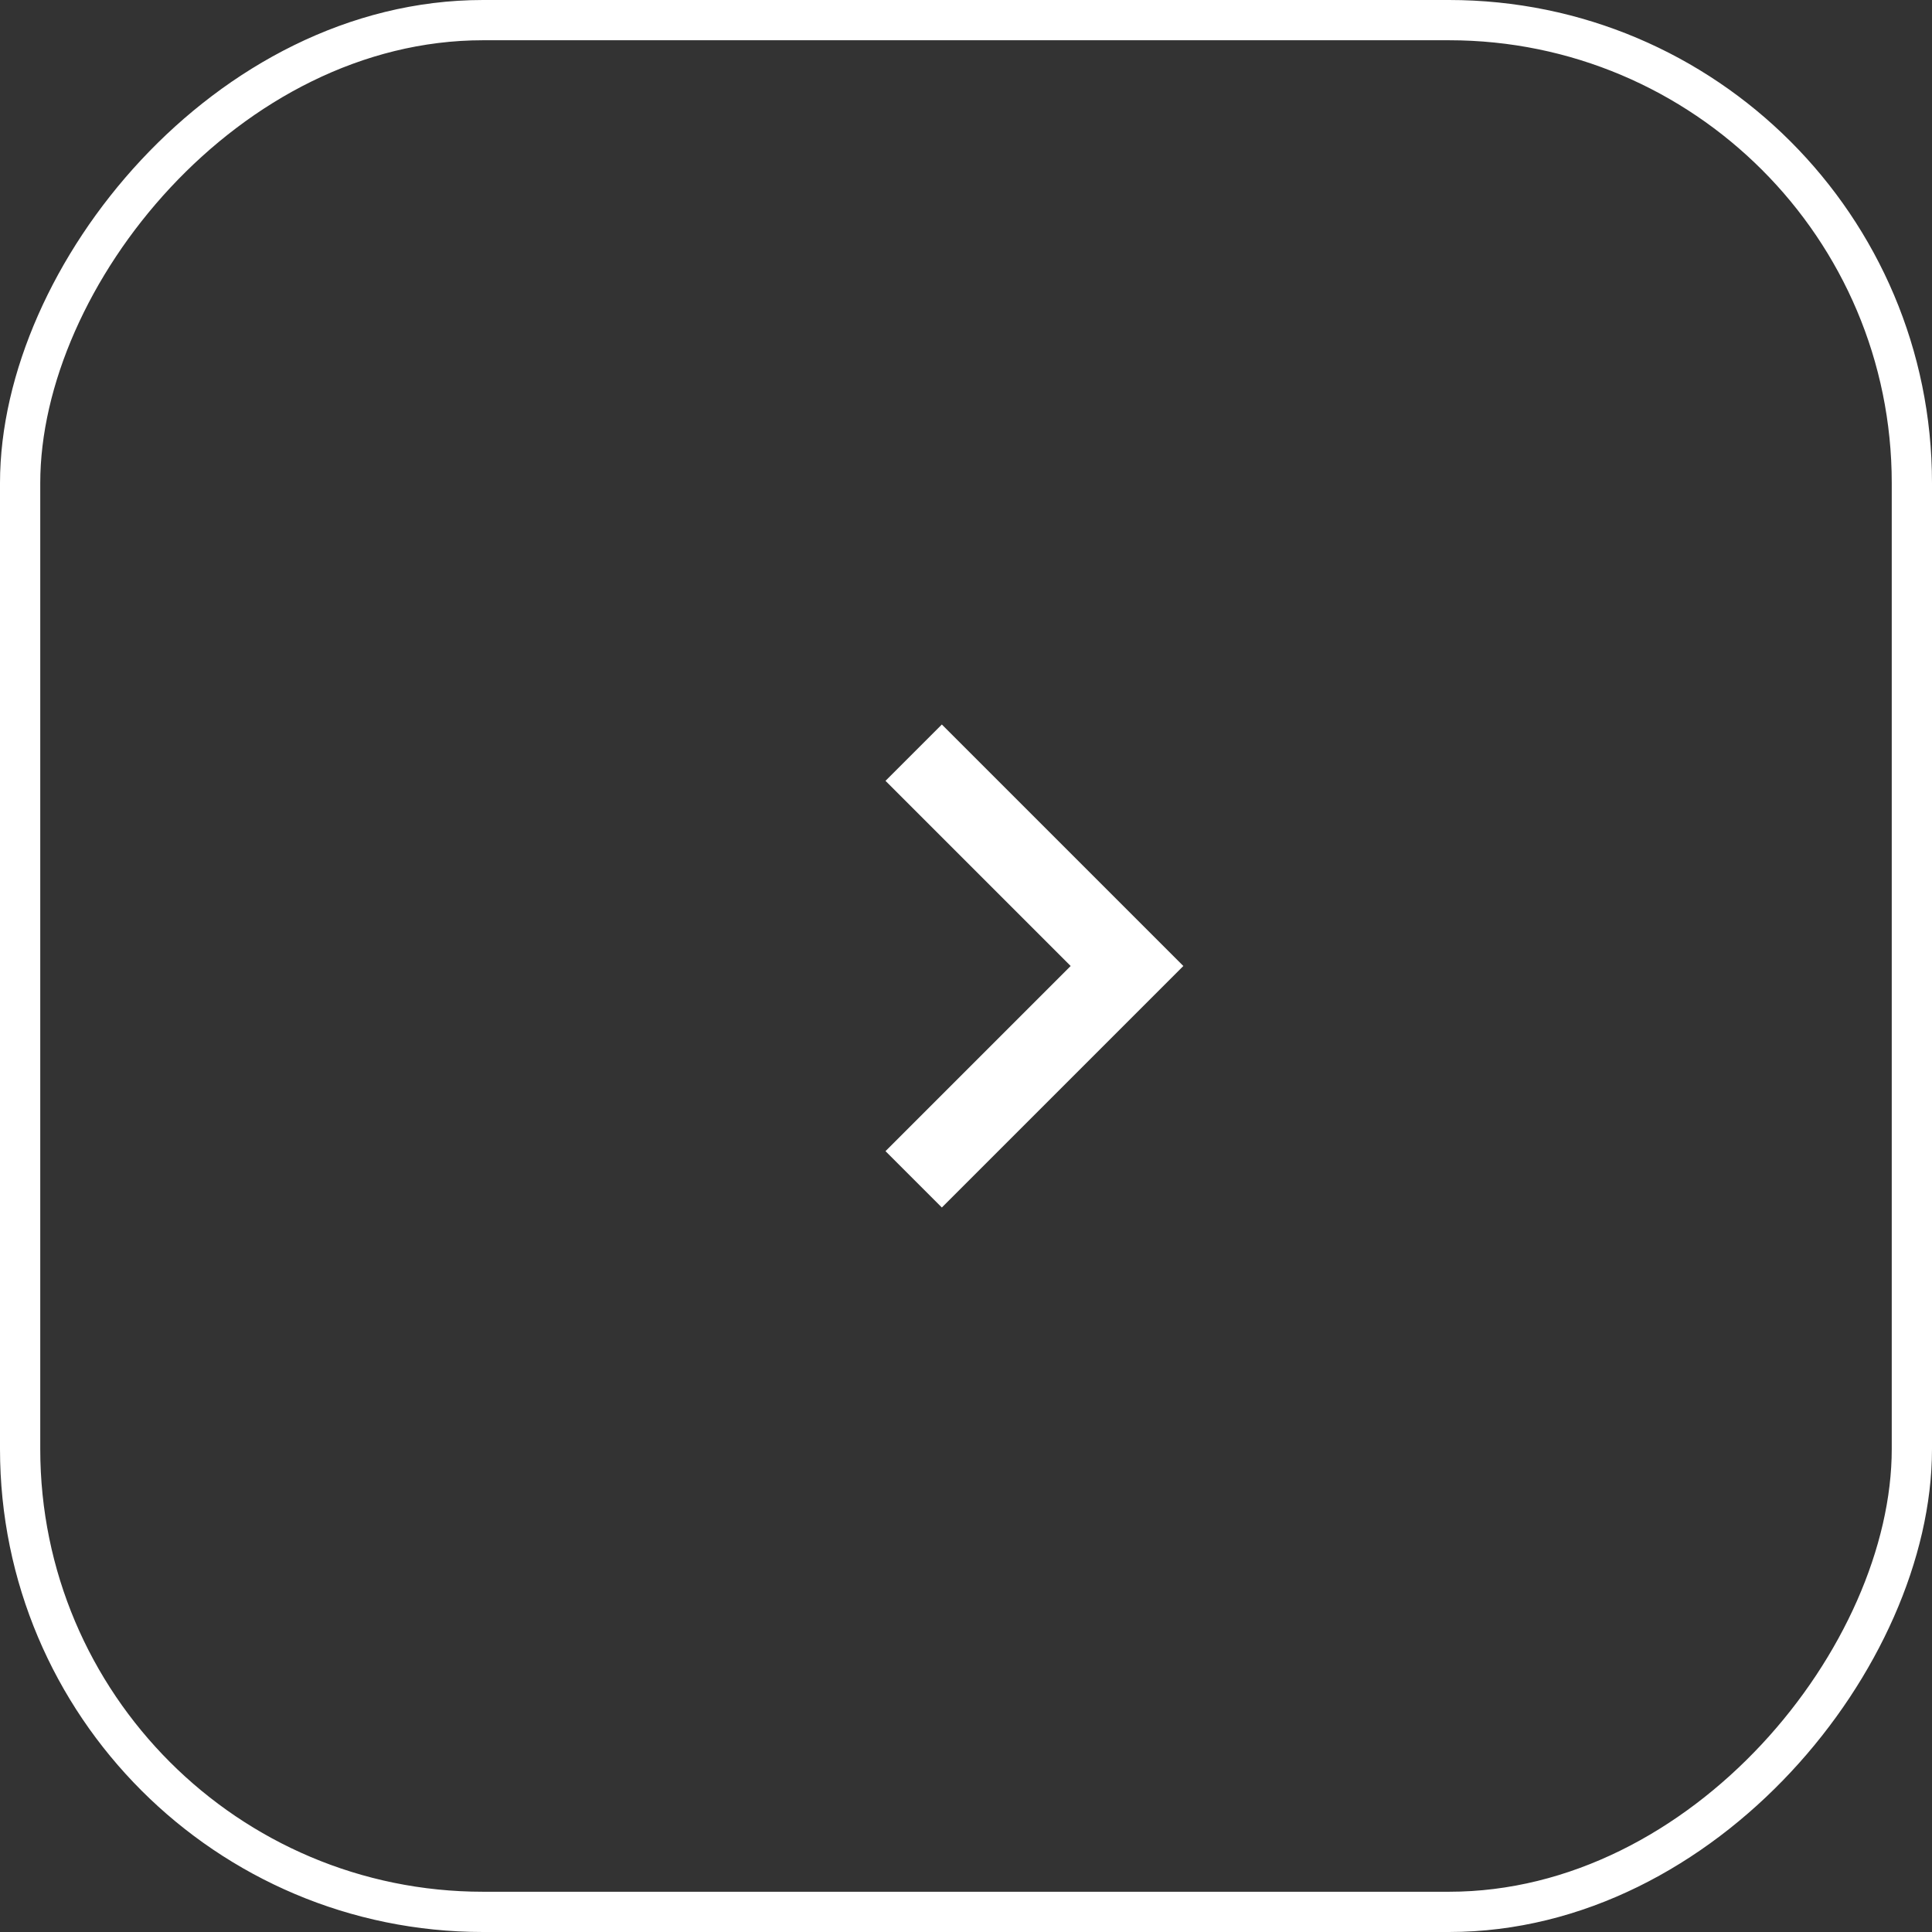<svg xmlns="http://www.w3.org/2000/svg" width="48" height="48" viewBox="0 0 48 48" fill="none"><rect x="0" y="0" width="48" height="48" fill="#333333" stroke="none"/><rect x="0.5" y="-0.5" width="47" height="47" rx="11.5" transform="matrix(1 1.74846e-07 1.74846e-07 -1 8.74228e-08 47)" stroke="white"></rect><path d="M26.6 24L22 28.6L23.4 30L29.4 24L23.4 18L22 19.4L26.6 24Z" fill="white"></path></svg>